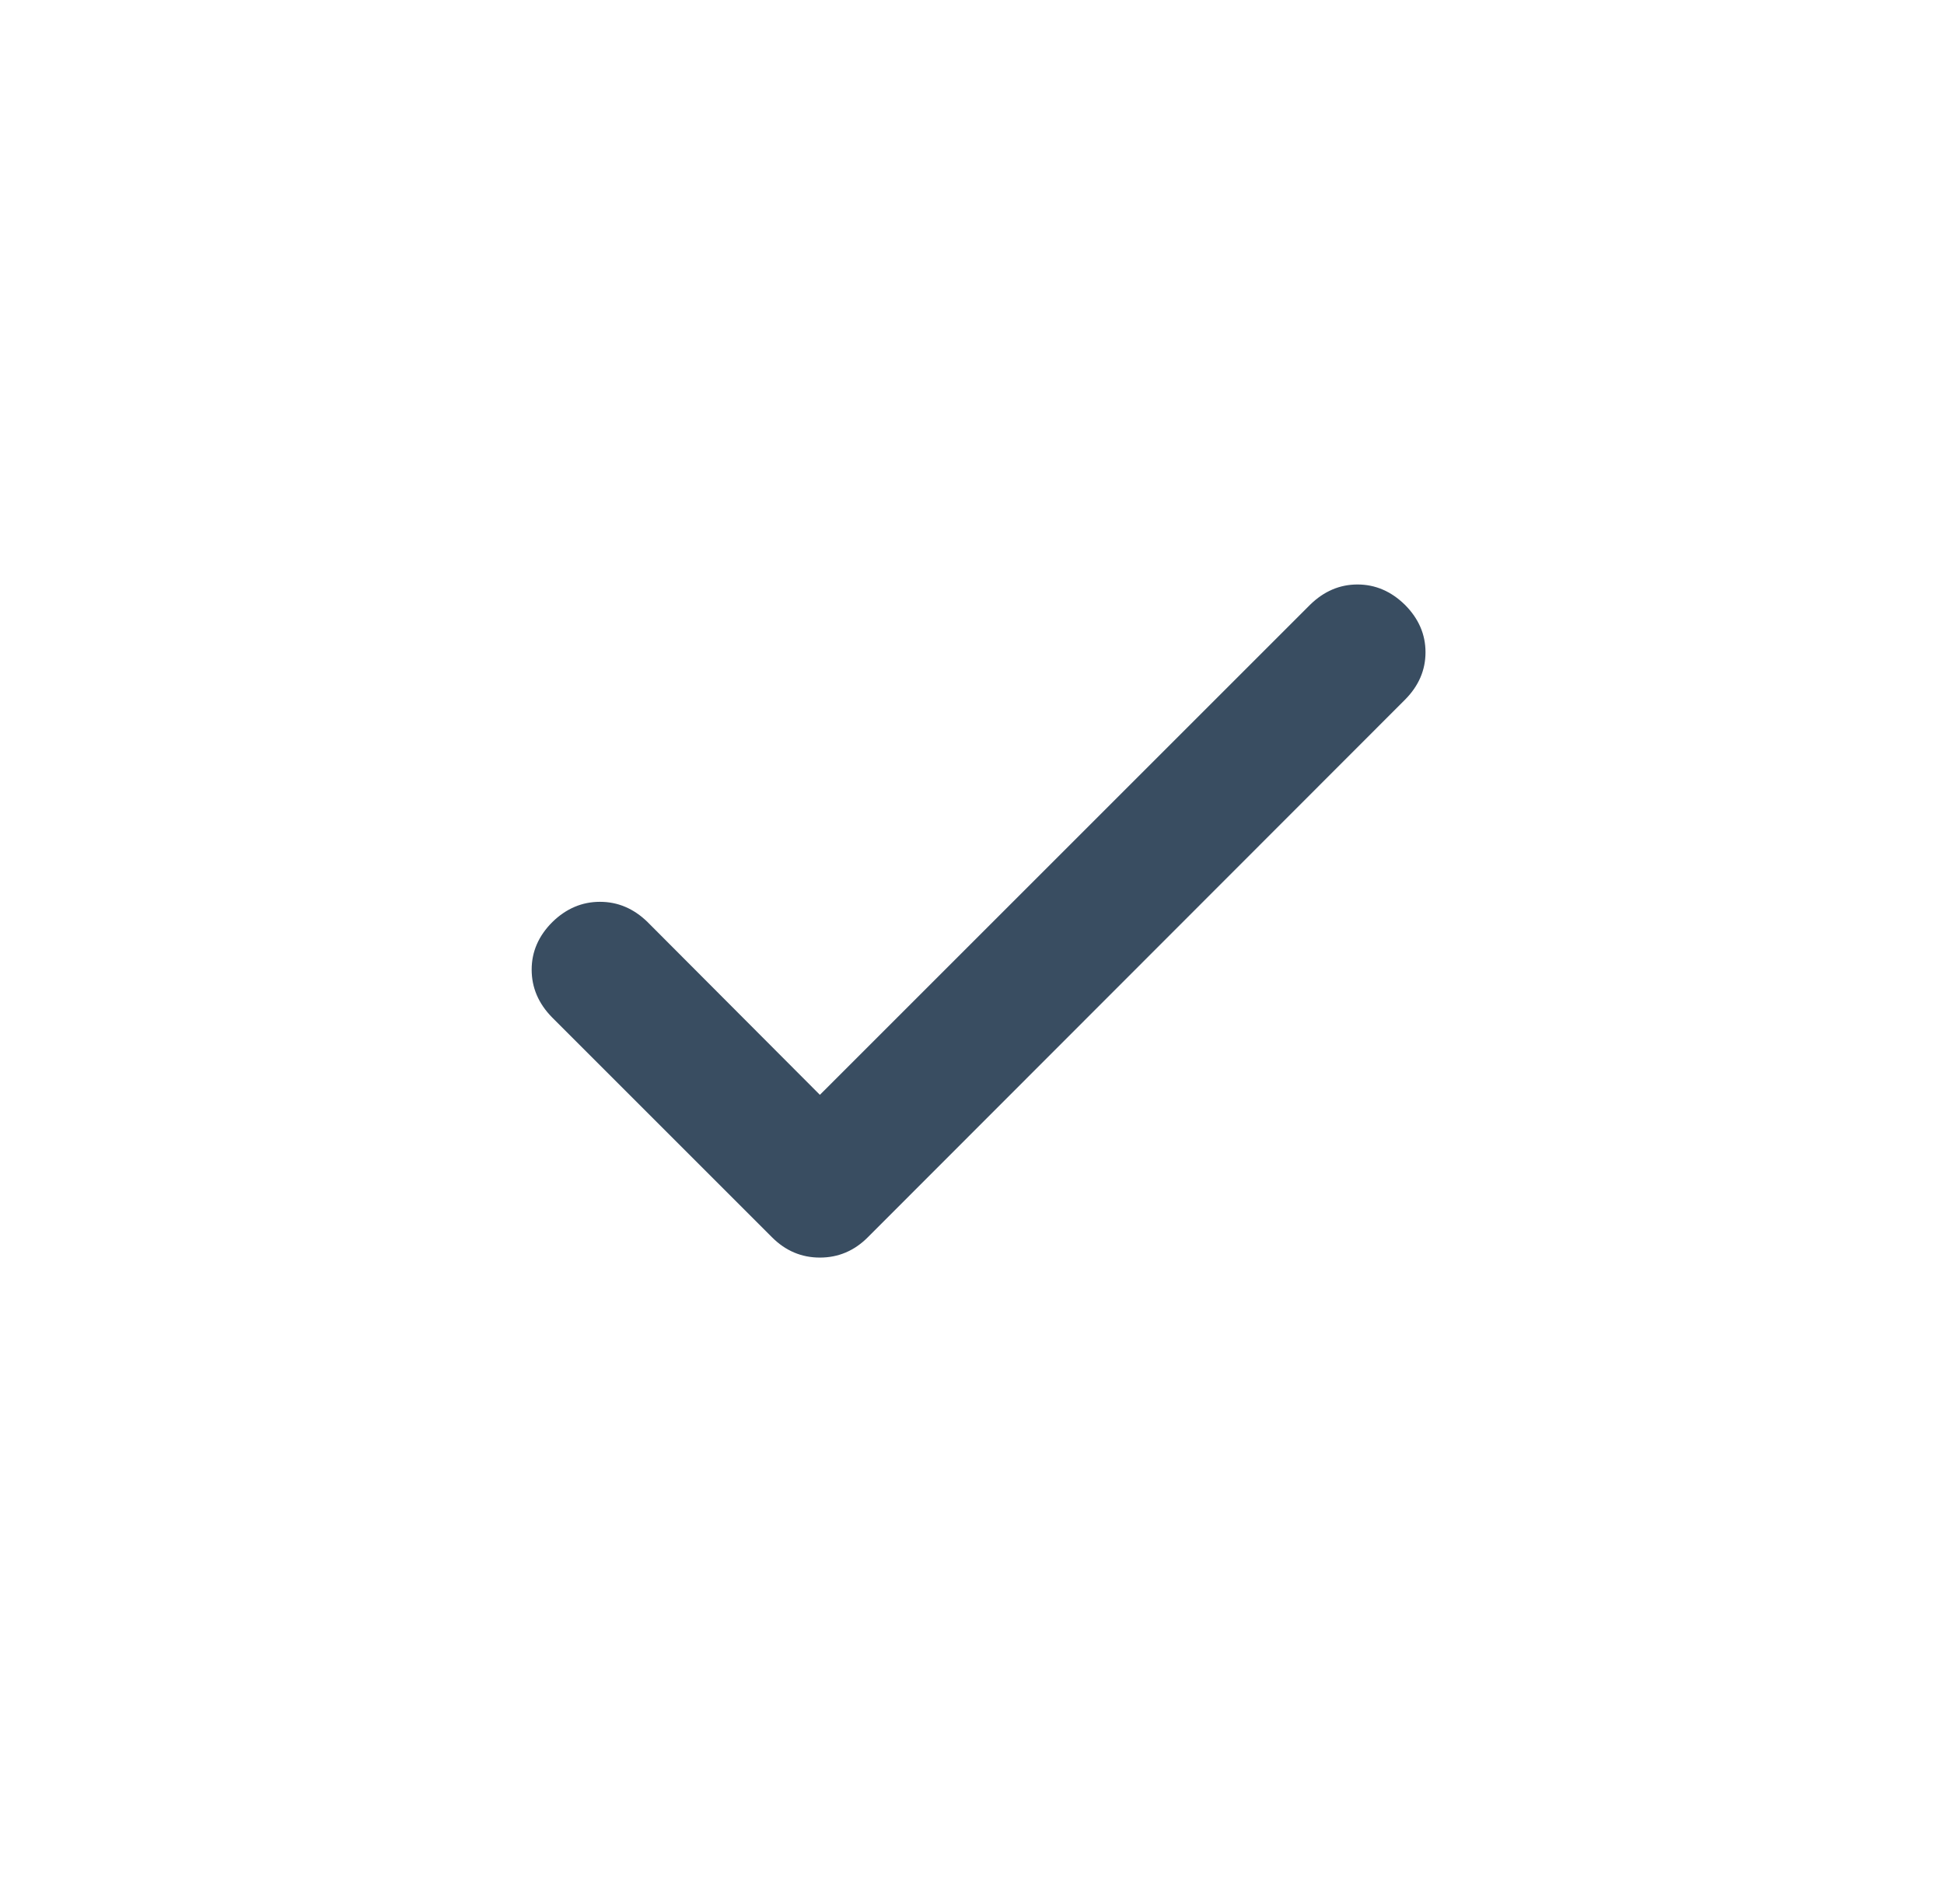 <svg width="49" height="48" viewBox="0 0 49 48" fill="none" xmlns="http://www.w3.org/2000/svg">
<path d="M20.666 27.601L33.023 15.245C33.371 14.905 33.769 14.735 34.216 14.735C34.664 14.735 35.062 14.905 35.41 15.245C35.758 15.593 35.931 15.992 35.931 16.444C35.931 16.896 35.758 17.296 35.41 17.644L21.872 31.194C21.532 31.534 21.13 31.704 20.666 31.704C20.203 31.704 19.801 31.534 19.461 31.194L13.911 25.644C13.571 25.296 13.401 24.896 13.401 24.444C13.401 23.992 13.575 23.593 13.923 23.245C14.271 22.905 14.671 22.735 15.122 22.735C15.574 22.735 15.974 22.905 16.322 23.245L20.666 27.601Z" fill="#394D61"/>
</svg>
